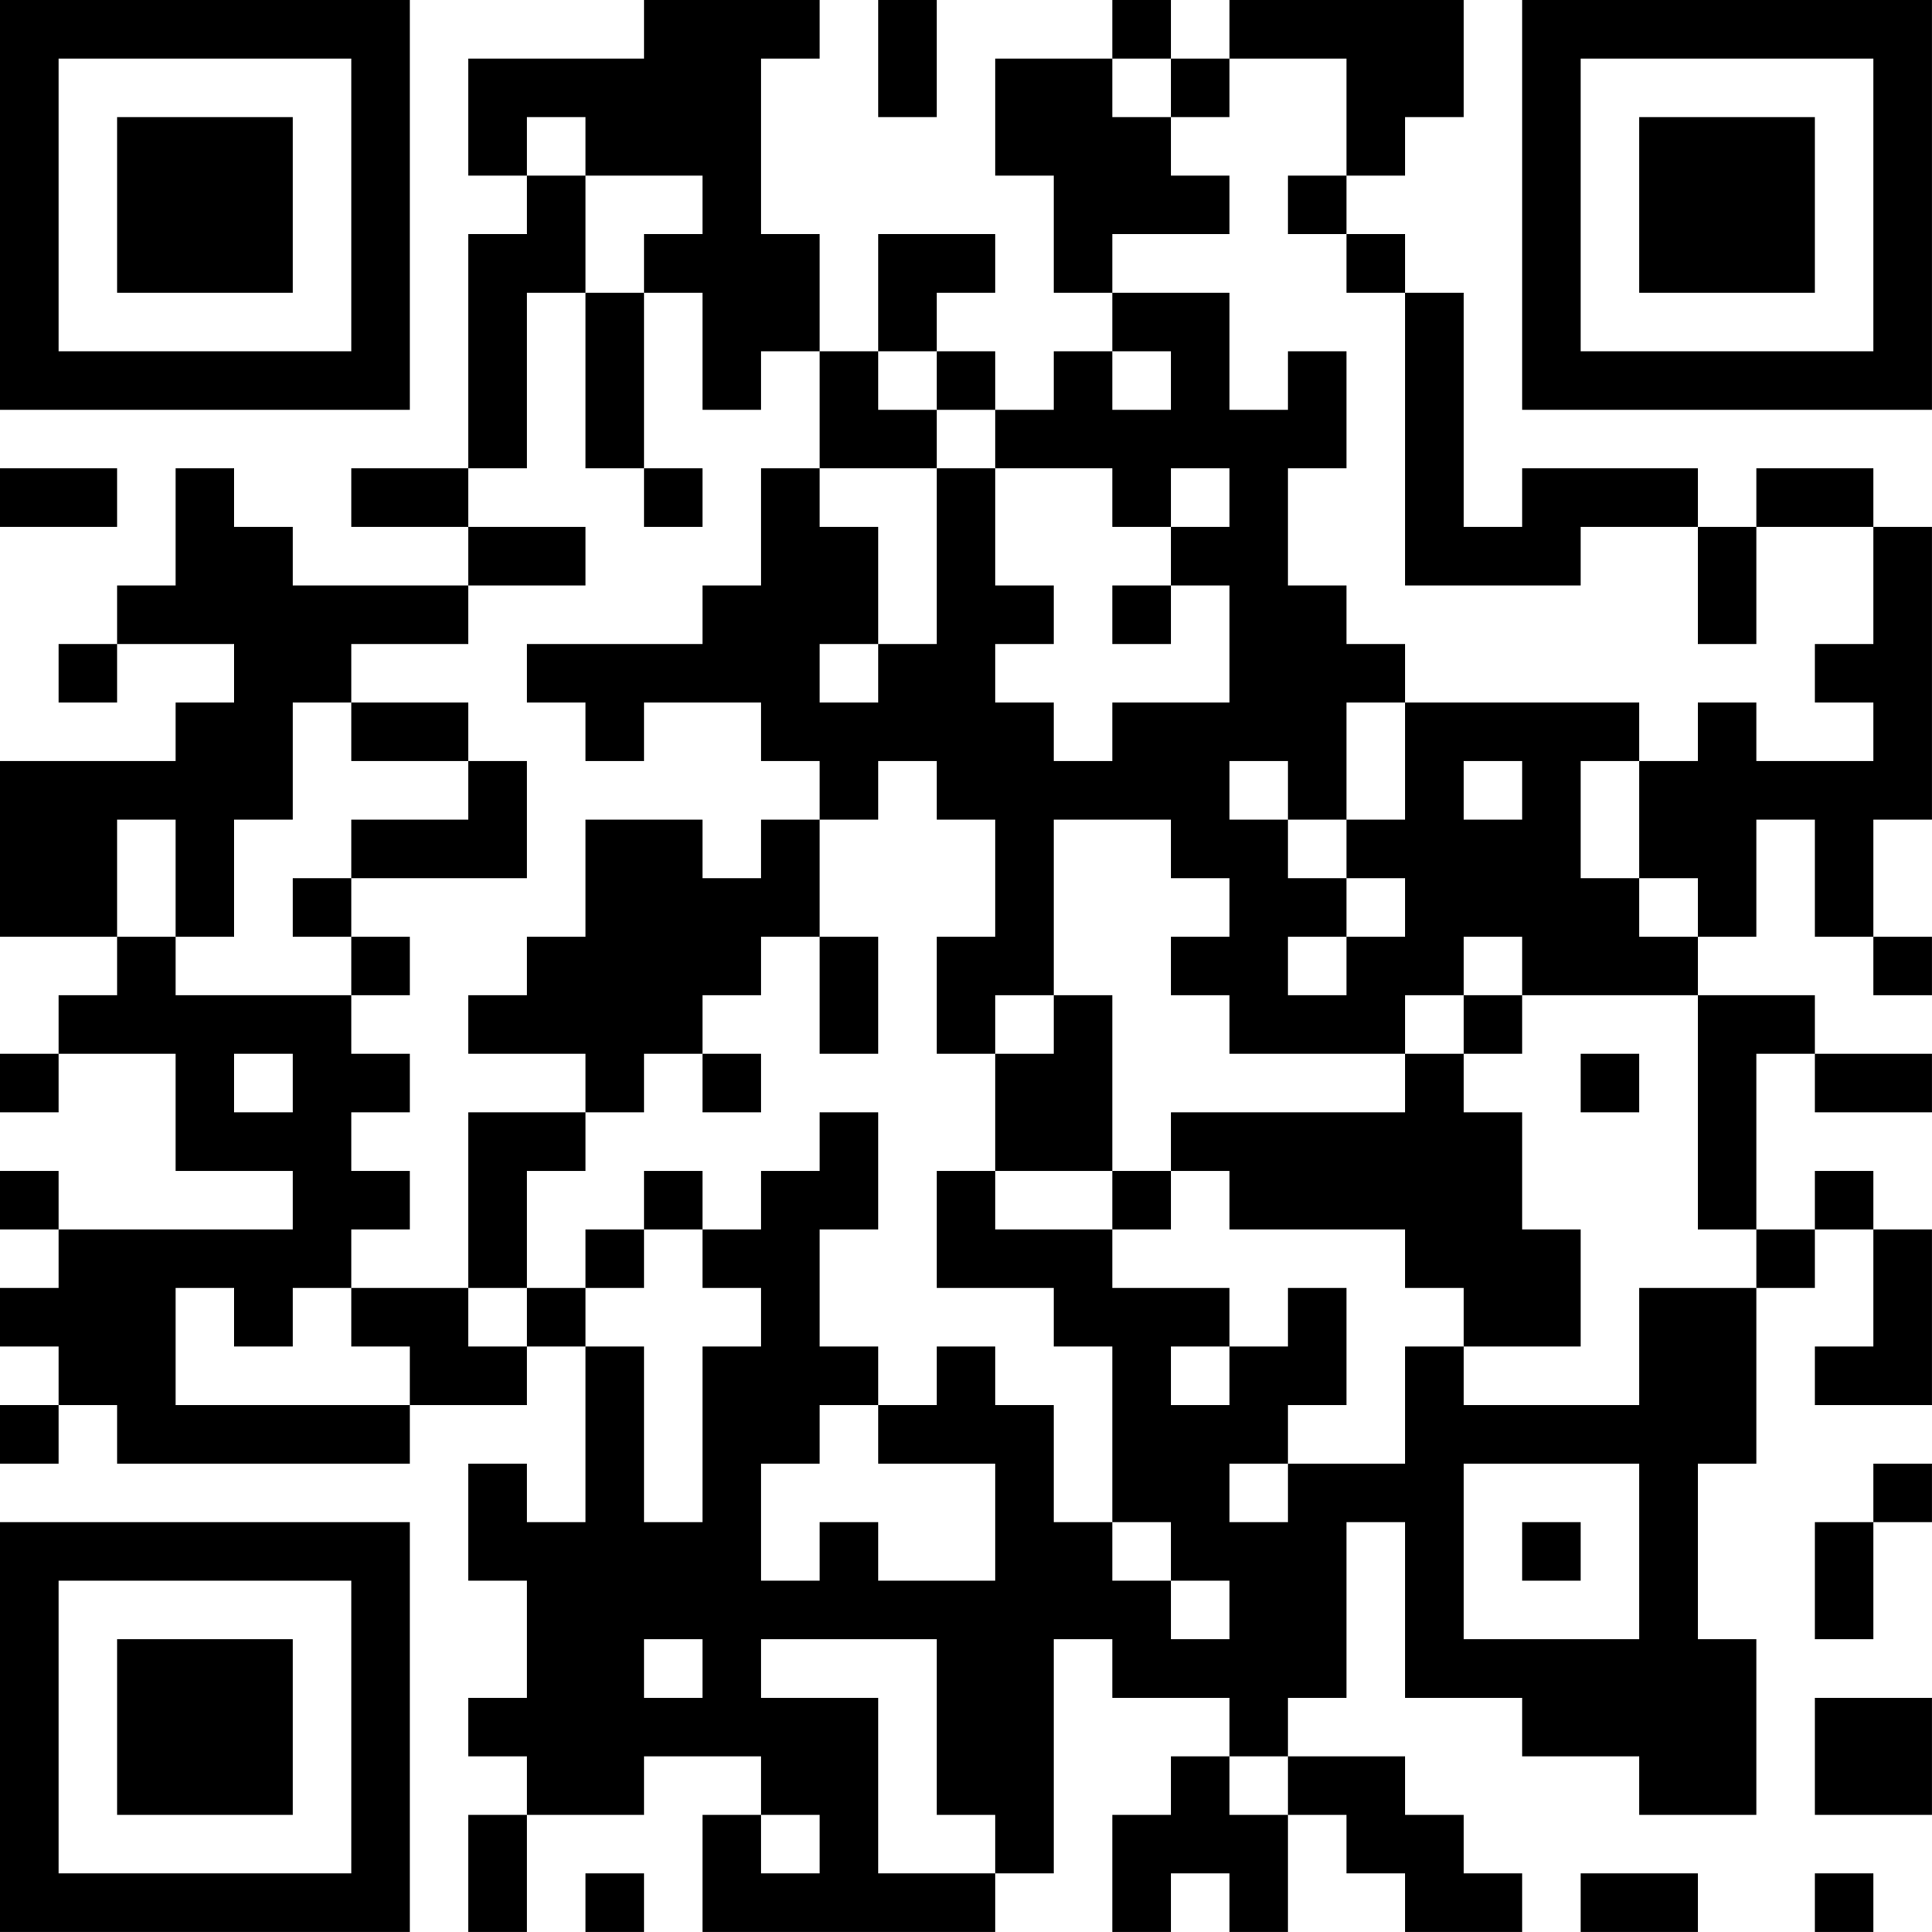<?xml version="1.0" encoding="UTF-8"?>
<svg xmlns="http://www.w3.org/2000/svg" version="1.1" width="400" height="400" viewBox="0 0 400 400"><rect x="0" y="0" width="400" height="400" fill="#ffffff"/><g transform="scale(12.121)"><g transform="translate(0,0)"><path fill-rule="evenodd" d="M11 0L11 1L8 1L8 3L9 3L9 4L8 4L8 8L6 8L6 9L8 9L8 10L5 10L5 9L4 9L4 8L3 8L3 10L2 10L2 11L1 11L1 12L2 12L2 11L4 11L4 12L3 12L3 13L0 13L0 16L2 16L2 17L1 17L1 18L0 18L0 19L1 19L1 18L3 18L3 20L5 20L5 21L1 21L1 20L0 20L0 21L1 21L1 22L0 22L0 23L1 23L1 24L0 24L0 25L1 25L1 24L2 24L2 25L7 25L7 24L9 24L9 23L10 23L10 26L9 26L9 25L8 25L8 27L9 27L9 29L8 29L8 30L9 30L9 31L8 31L8 33L9 33L9 31L11 31L11 30L13 30L13 31L12 31L12 33L17 33L17 32L18 32L18 28L19 28L19 29L21 29L21 30L20 30L20 31L19 31L19 33L20 33L20 32L21 32L21 33L22 33L22 31L23 31L23 32L24 32L24 33L26 33L26 32L25 32L25 31L24 31L24 30L22 30L22 29L23 29L23 26L24 26L24 29L26 29L26 30L28 30L28 31L30 31L30 28L29 28L29 25L30 25L30 22L31 22L31 21L32 21L32 23L31 23L31 24L33 24L33 21L32 21L32 20L31 20L31 21L30 21L30 18L31 18L31 19L33 19L33 18L31 18L31 17L29 17L29 16L30 16L30 14L31 14L31 16L32 16L32 17L33 17L33 16L32 16L32 14L33 14L33 9L32 9L32 8L30 8L30 9L29 9L29 8L26 8L26 9L25 9L25 5L24 5L24 4L23 4L23 3L24 3L24 2L25 2L25 0L21 0L21 1L20 1L20 0L19 0L19 1L17 1L17 3L18 3L18 5L19 5L19 6L18 6L18 7L17 7L17 6L16 6L16 5L17 5L17 4L15 4L15 6L14 6L14 4L13 4L13 1L14 1L14 0ZM15 0L15 2L16 2L16 0ZM19 1L19 2L20 2L20 3L21 3L21 4L19 4L19 5L21 5L21 7L22 7L22 6L23 6L23 8L22 8L22 10L23 10L23 11L24 11L24 12L23 12L23 14L22 14L22 13L21 13L21 14L22 14L22 15L23 15L23 16L22 16L22 17L23 17L23 16L24 16L24 15L23 15L23 14L24 14L24 12L28 12L28 13L27 13L27 15L28 15L28 16L29 16L29 15L28 15L28 13L29 13L29 12L30 12L30 13L32 13L32 12L31 12L31 11L32 11L32 9L30 9L30 11L29 11L29 9L27 9L27 10L24 10L24 5L23 5L23 4L22 4L22 3L23 3L23 1L21 1L21 2L20 2L20 1ZM9 2L9 3L10 3L10 5L9 5L9 8L8 8L8 9L10 9L10 10L8 10L8 11L6 11L6 12L5 12L5 14L4 14L4 16L3 16L3 14L2 14L2 16L3 16L3 17L6 17L6 18L7 18L7 19L6 19L6 20L7 20L7 21L6 21L6 22L5 22L5 23L4 23L4 22L3 22L3 24L7 24L7 23L6 23L6 22L8 22L8 23L9 23L9 22L10 22L10 23L11 23L11 26L12 26L12 23L13 23L13 22L12 22L12 21L13 21L13 20L14 20L14 19L15 19L15 21L14 21L14 23L15 23L15 24L14 24L14 25L13 25L13 27L14 27L14 26L15 26L15 27L17 27L17 25L15 25L15 24L16 24L16 23L17 23L17 24L18 24L18 26L19 26L19 27L20 27L20 28L21 28L21 27L20 27L20 26L19 26L19 23L18 23L18 22L16 22L16 20L17 20L17 21L19 21L19 22L21 22L21 23L20 23L20 24L21 24L21 23L22 23L22 22L23 22L23 24L22 24L22 25L21 25L21 26L22 26L22 25L24 25L24 23L25 23L25 24L28 24L28 22L30 22L30 21L29 21L29 17L26 17L26 16L25 16L25 17L24 17L24 18L21 18L21 17L20 17L20 16L21 16L21 15L20 15L20 14L18 14L18 17L17 17L17 18L16 18L16 16L17 16L17 14L16 14L16 13L15 13L15 14L14 14L14 13L13 13L13 12L11 12L11 13L10 13L10 12L9 12L9 11L12 11L12 10L13 10L13 8L14 8L14 9L15 9L15 11L14 11L14 12L15 12L15 11L16 11L16 8L17 8L17 10L18 10L18 11L17 11L17 12L18 12L18 13L19 13L19 12L21 12L21 10L20 10L20 9L21 9L21 8L20 8L20 9L19 9L19 8L17 8L17 7L16 7L16 6L15 6L15 7L16 7L16 8L14 8L14 6L13 6L13 7L12 7L12 5L11 5L11 4L12 4L12 3L10 3L10 2ZM10 5L10 8L11 8L11 9L12 9L12 8L11 8L11 5ZM19 6L19 7L20 7L20 6ZM0 8L0 9L2 9L2 8ZM19 10L19 11L20 11L20 10ZM6 12L6 13L8 13L8 14L6 14L6 15L5 15L5 16L6 16L6 17L7 17L7 16L6 16L6 15L9 15L9 13L8 13L8 12ZM25 13L25 14L26 14L26 13ZM10 14L10 16L9 16L9 17L8 17L8 18L10 18L10 19L8 19L8 22L9 22L9 20L10 20L10 19L11 19L11 18L12 18L12 19L13 19L13 18L12 18L12 17L13 17L13 16L14 16L14 18L15 18L15 16L14 16L14 14L13 14L13 15L12 15L12 14ZM18 17L18 18L17 18L17 20L19 20L19 21L20 21L20 20L21 20L21 21L24 21L24 22L25 22L25 23L27 23L27 21L26 21L26 19L25 19L25 18L26 18L26 17L25 17L25 18L24 18L24 19L20 19L20 20L19 20L19 17ZM4 18L4 19L5 19L5 18ZM27 18L27 19L28 19L28 18ZM11 20L11 21L10 21L10 22L11 22L11 21L12 21L12 20ZM25 25L25 28L28 28L28 25ZM32 25L32 26L31 26L31 28L32 28L32 26L33 26L33 25ZM26 26L26 27L27 27L27 26ZM11 28L11 29L12 29L12 28ZM13 28L13 29L15 29L15 32L17 32L17 31L16 31L16 28ZM31 29L31 31L33 31L33 29ZM21 30L21 31L22 31L22 30ZM13 31L13 32L14 32L14 31ZM10 32L10 33L11 33L11 32ZM27 32L27 33L29 33L29 32ZM31 32L31 33L32 33L32 32ZM0 0L0 7L7 7L7 0ZM1 1L1 6L6 6L6 1ZM2 2L2 5L5 5L5 2ZM26 0L26 7L33 7L33 0ZM27 1L27 6L32 6L32 1ZM28 2L28 5L31 5L31 2ZM0 26L0 33L7 33L7 26ZM1 27L1 32L6 32L6 27ZM2 28L2 31L5 31L5 28Z" fill="#000000"/></g></g></svg>

